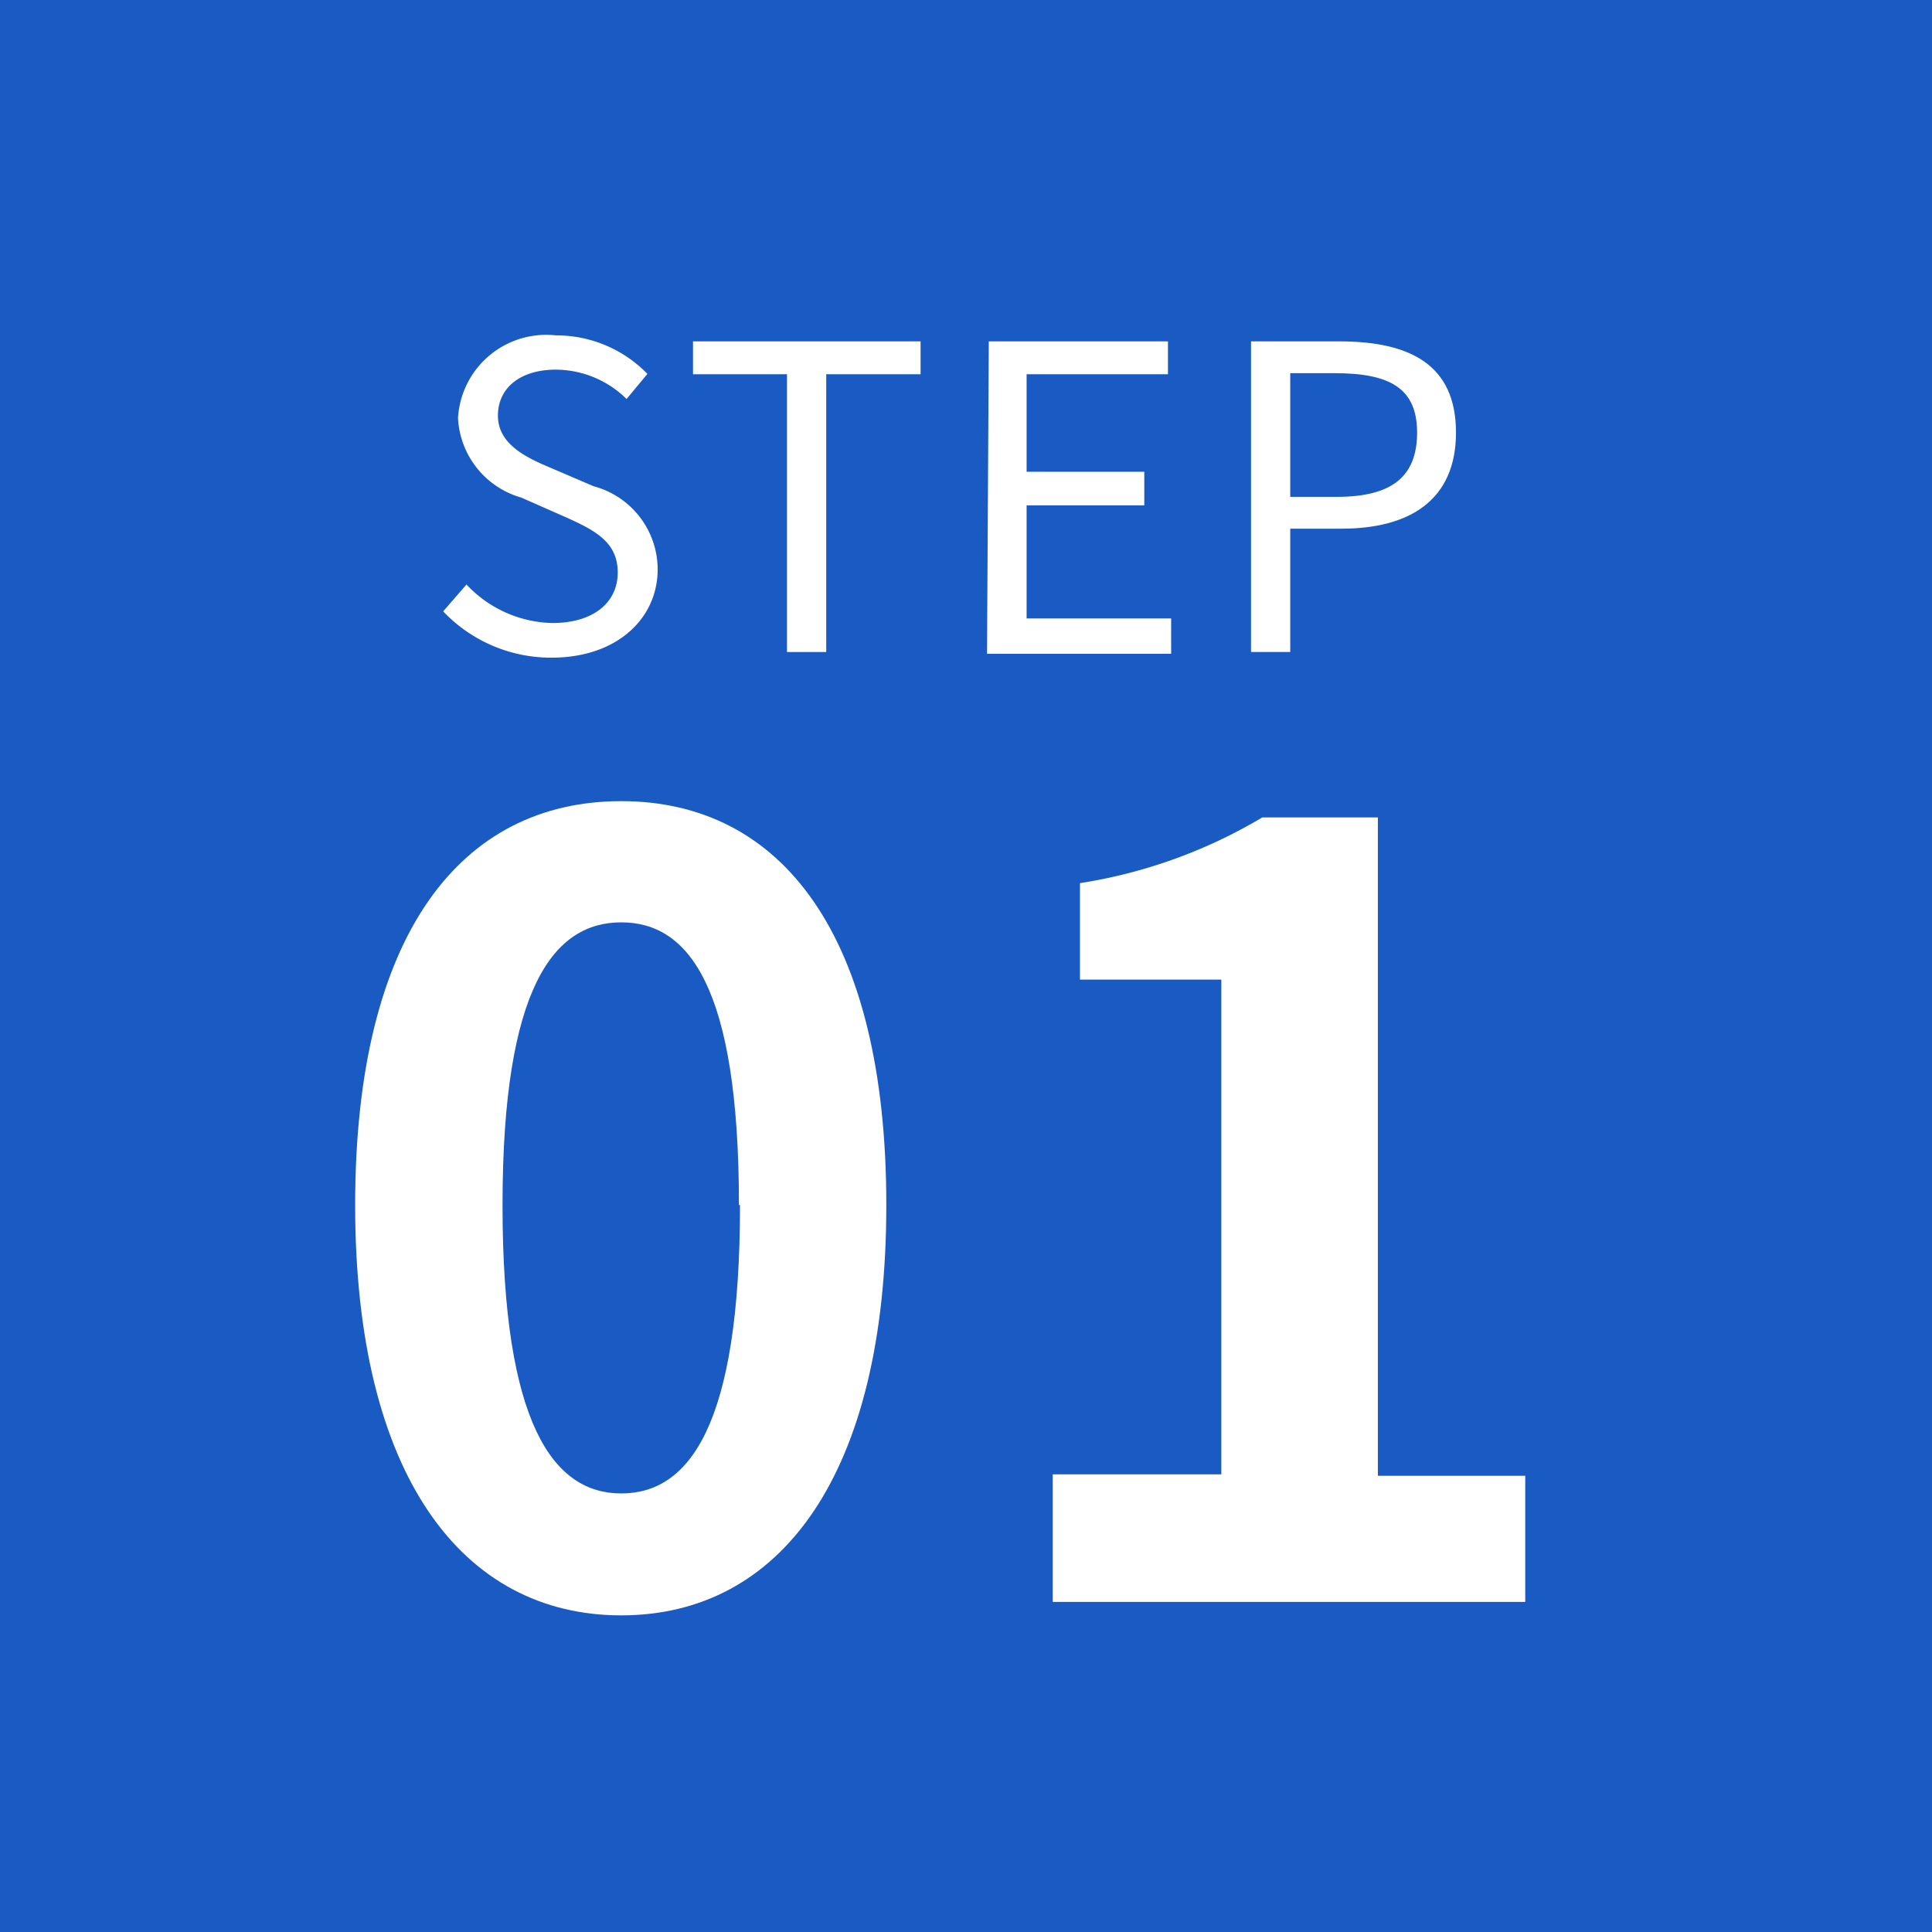 <svg id="bace" xmlns="http://www.w3.org/2000/svg" viewBox="0 0 54.67 54.67"><defs><style>.cls-1{fill:#195ac3;}.cls-2{fill:#fff;}</style></defs><title>step01</title><rect class="cls-1" width="54.67" height="54.67"/><path class="cls-2" d="M622.49,378.14l.66-.76a3.43,3.43,0,0,0,2.43,1.09c1.15,0,1.85-.57,1.85-1.43s-.64-1.19-1.46-1.56l-1.27-.56a2.47,2.47,0,0,1-1.79-2.25,2.5,2.5,0,0,1,2.77-2.34,3.59,3.59,0,0,1,2.59,1.09l-.59.71a2.87,2.87,0,0,0-2-.83c-1,0-1.64.51-1.64,1.3s.76,1.17,1.45,1.46l1.26.54a2.44,2.44,0,0,1,1.81,2.35c0,1.39-1.15,2.5-3,2.5A4.21,4.21,0,0,1,622.49,378.14Z" transform="translate(-609.95 -360.84)"/><path class="cls-2" d="M632.22,371.43h-2.66v-.93H636v.93h-2.67v7.86h-1.11Z" transform="translate(-609.95 -360.84)"/><path class="cls-2" d="M637.93,370.5H643v.93h-4v2.76h3.33v.95h-3.33v3.2h4.09v1h-5.21Z" transform="translate(-609.95 -360.84)"/><path class="cls-2" d="M645.35,370.5h2.5c2,0,3.3.66,3.3,2.58s-1.32,2.72-3.24,2.72h-1.45v3.49h-1.11Zm2.42,4.4c1.55,0,2.28-.56,2.28-1.82s-.78-1.68-2.33-1.68h-1.26v3.5Z" transform="translate(-609.95 -360.84)"/><path class="cls-2" d="M620,394.94c0-7.68,3-11.43,7.53-11.43s7.5,3.78,7.5,11.43-3,11.61-7.5,11.61S620,402.59,620,394.94Zm10.86,0c0-6.21-1.44-8-3.33-8s-3.36,1.8-3.36,8,1.44,8.16,3.36,8.16S630.89,401.18,630.89,394.94Z" transform="translate(-609.95 -360.84)"/><path class="cls-2" d="M639.74,402.56h4.77v-14h-4v-2.73a14.4,14.4,0,0,0,5.16-1.86h3.27v18.63h4.17v3.57H639.74Z" transform="translate(-609.95 -360.84)"/></svg>